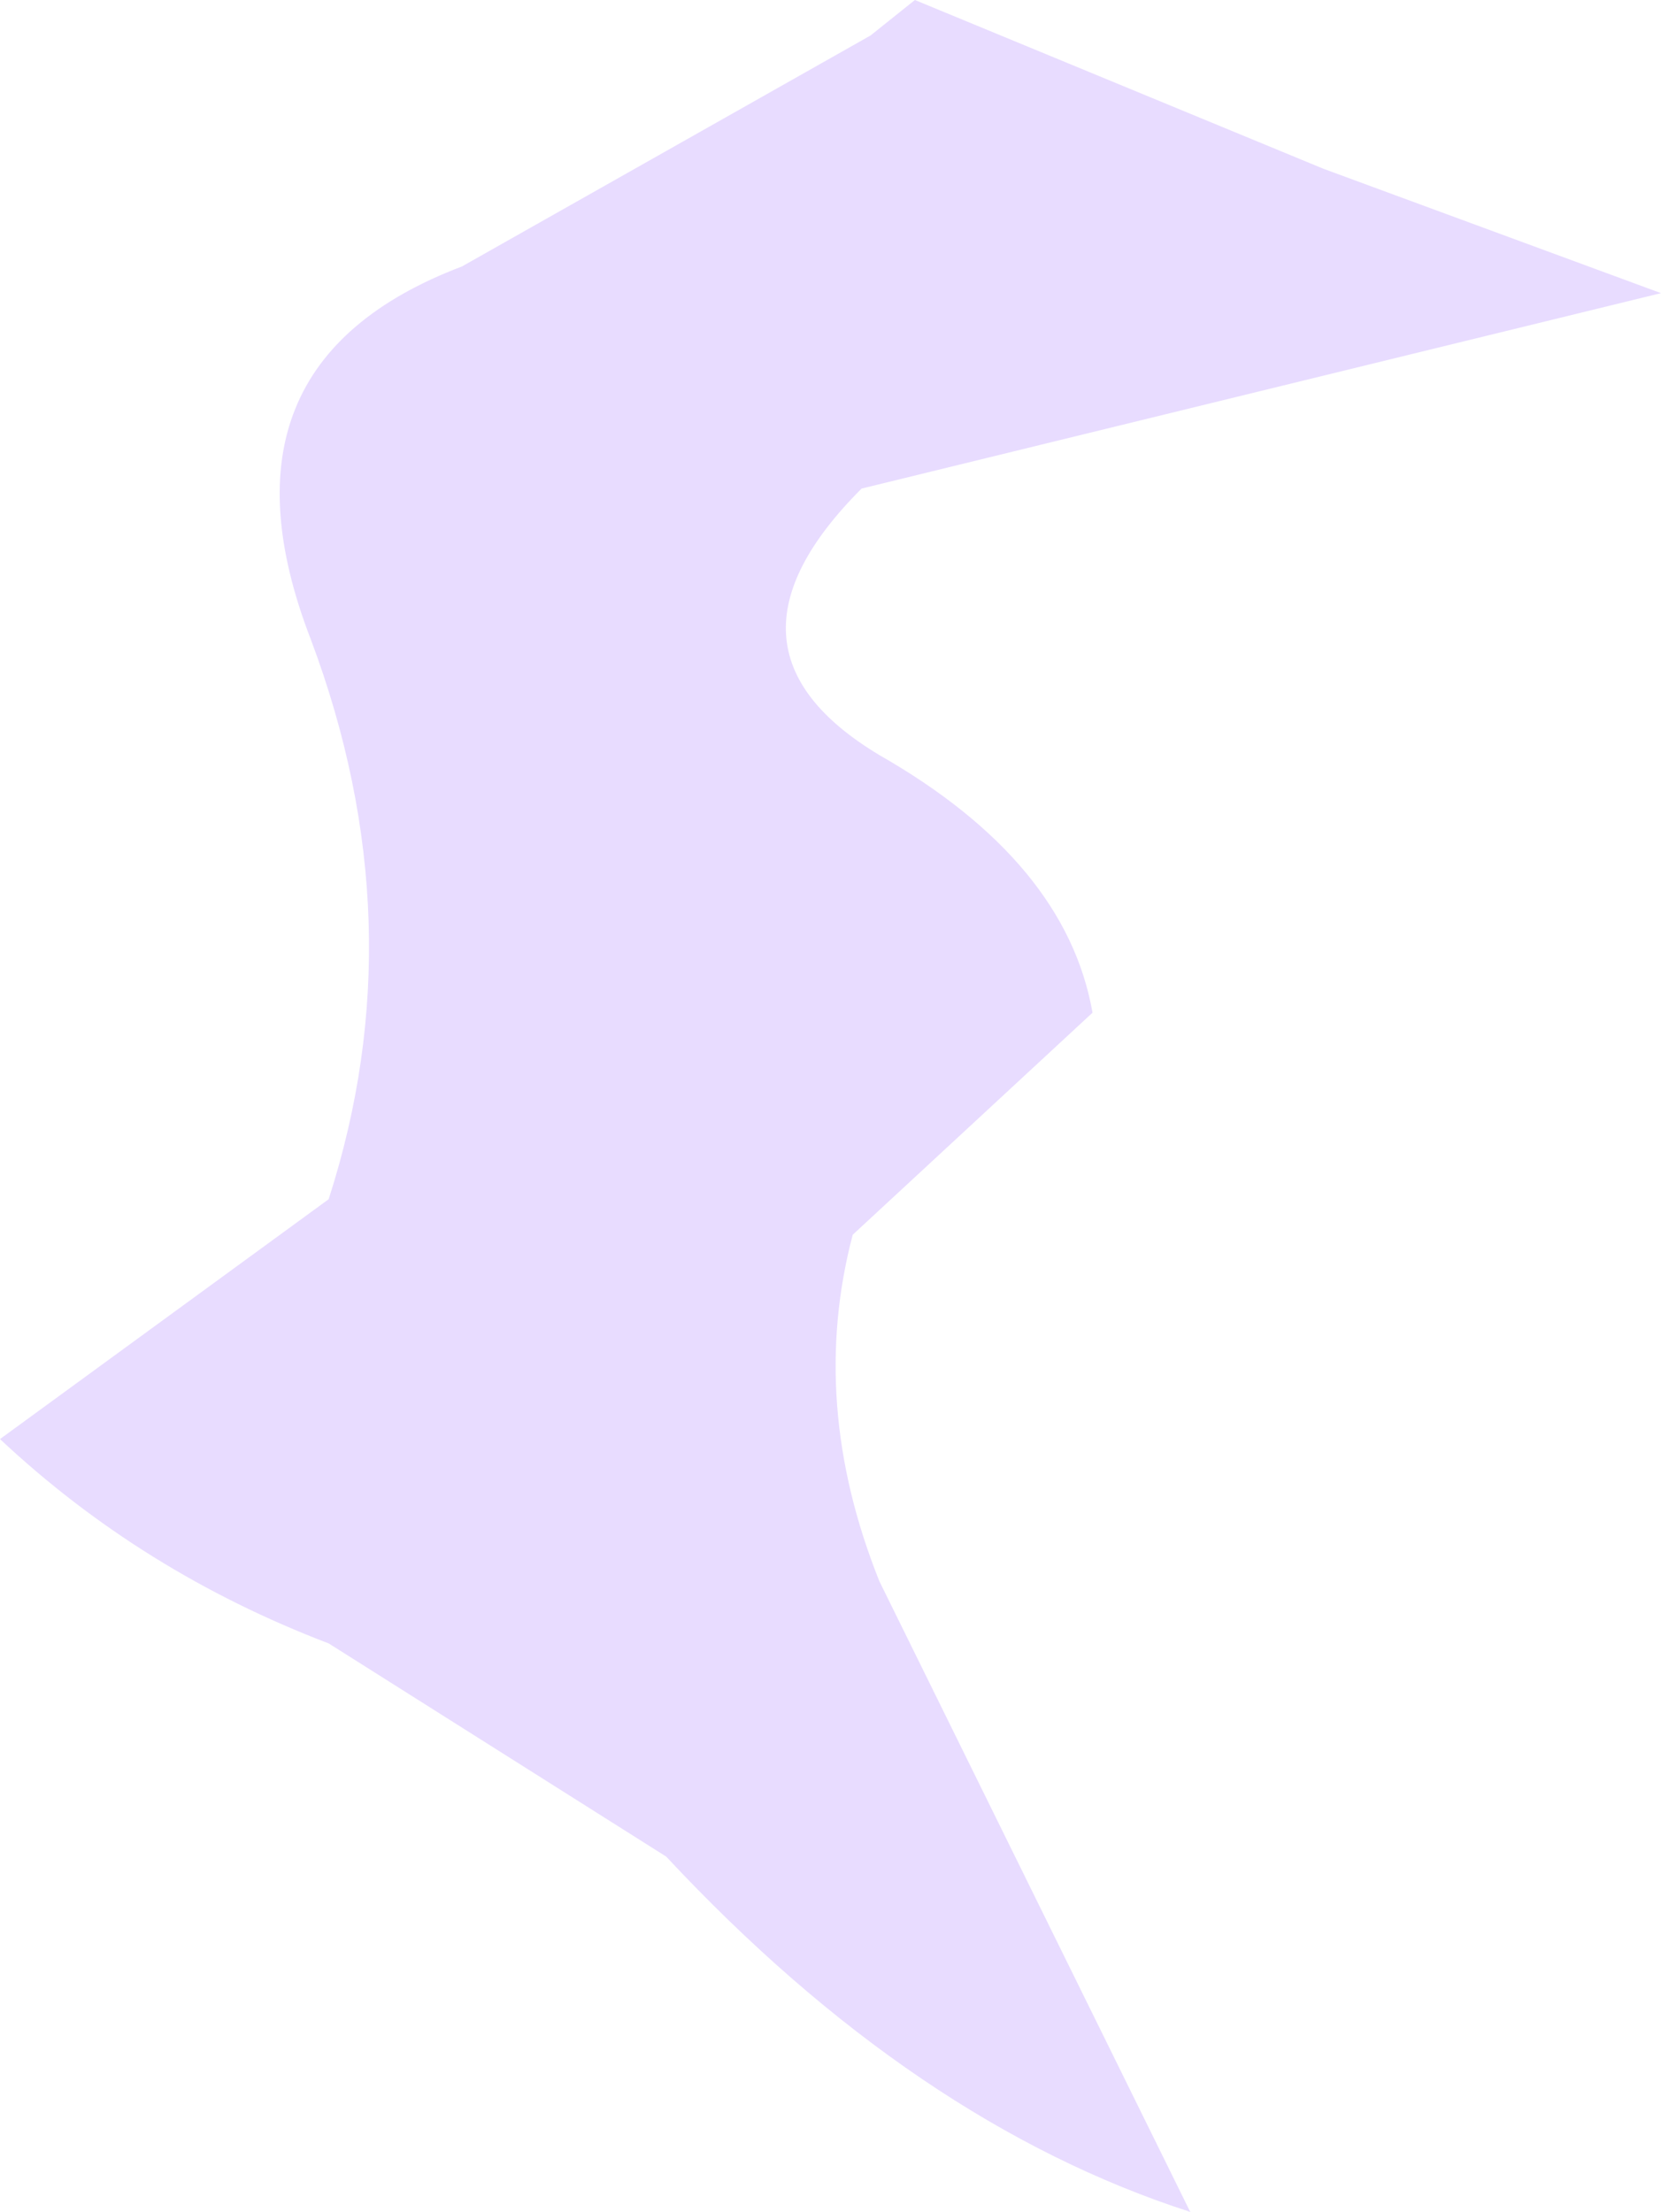 <?xml version="1.0" encoding="UTF-8" standalone="no"?>
<svg xmlns:xlink="http://www.w3.org/1999/xlink" height="12.45px" width="9.35px" xmlns="http://www.w3.org/2000/svg">
  <g transform="matrix(1.0, 0.0, 0.0, 1.0, 0.0, 0.0)">
    <path d="M5.15 0.0 L7.45 0.95 9.35 1.65 4.85 2.75 Q3.95 3.65 4.95 4.25 6.0 4.85 6.15 5.7 L4.8 6.95 Q4.55 7.9 4.95 8.9 L6.7 12.45 Q5.15 11.95 3.75 10.45 L1.85 9.25 Q0.8 8.85 0.0 8.1 L1.85 6.75 Q2.35 5.2 1.75 3.6 1.15 2.05 2.6 1.5 L4.9 0.2 5.15 0.0" fill="#e8dcff" fill-rule="evenodd" stroke="none"/>
  </g>
</svg>
